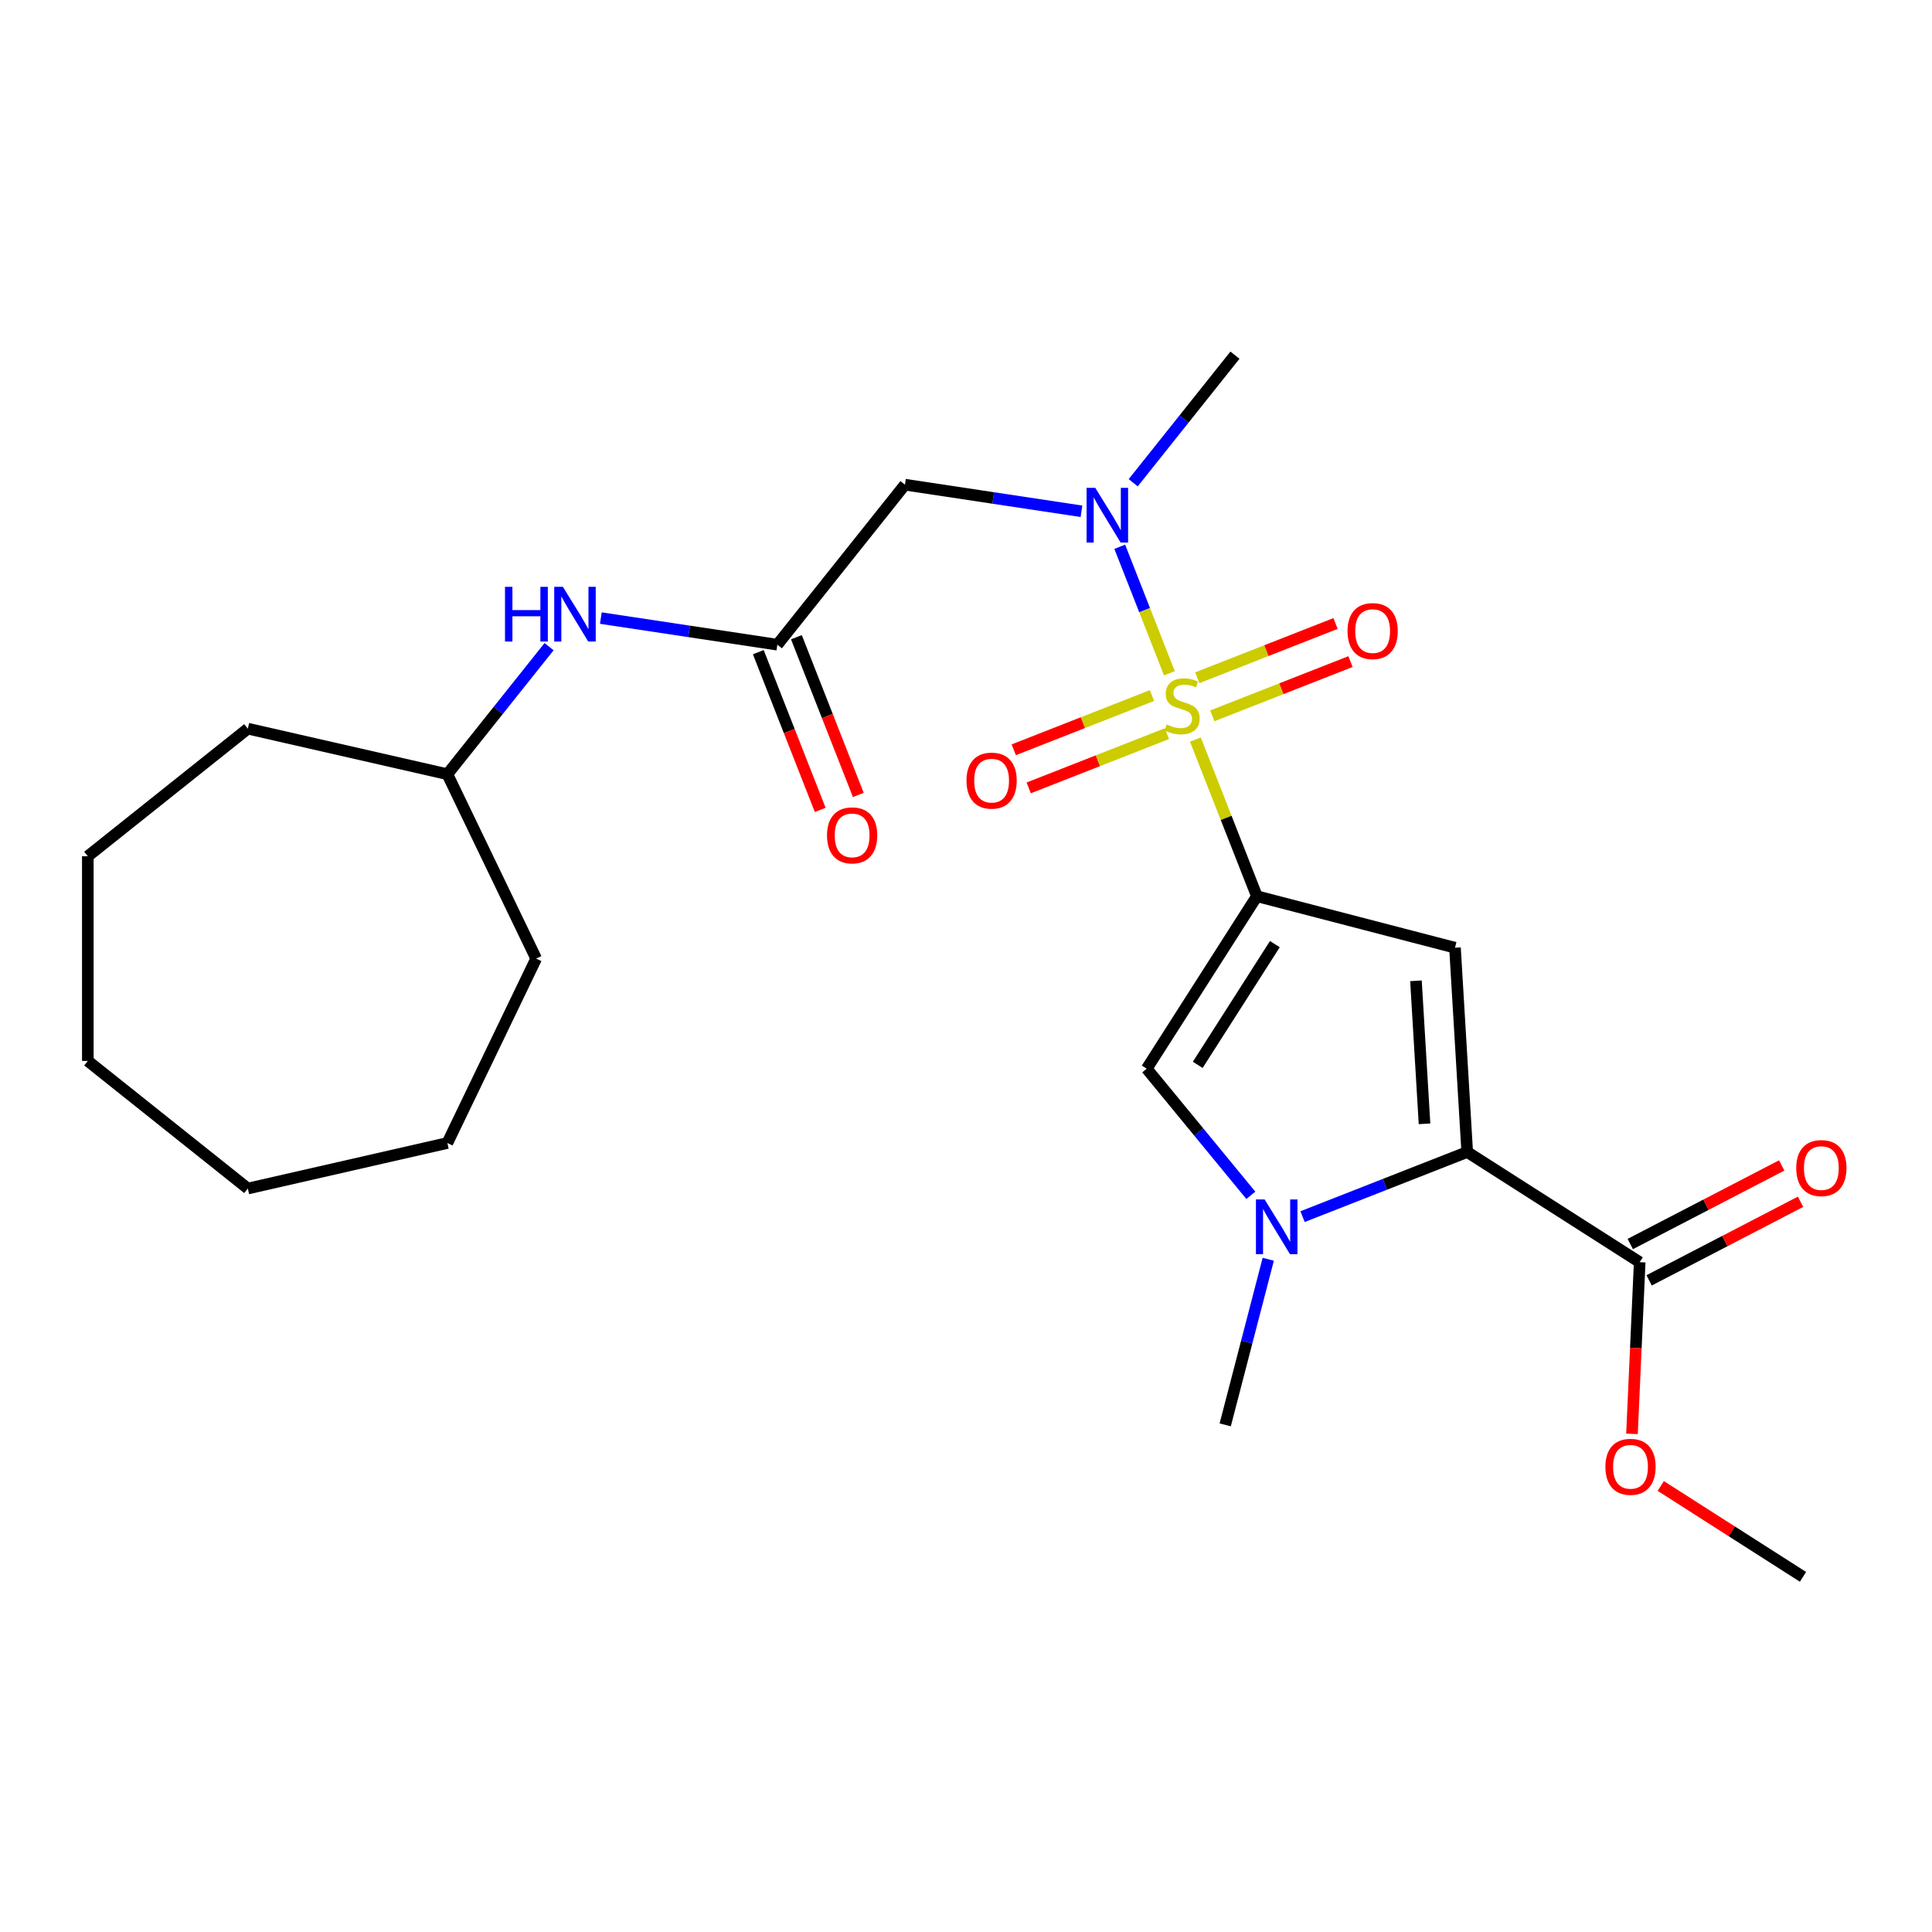 <?xml version='1.0' encoding='iso-8859-1'?>
<svg version='1.1' baseProfile='full'
              xmlns='http://www.w3.org/2000/svg'
                      xmlns:rdkit='http://www.rdkit.org/xml'
                      xmlns:xlink='http://www.w3.org/1999/xlink'
                  xml:space='preserve'
width='1000px' height='1000px' viewBox='0 0 1000 1000'>
<!-- END OF HEADER -->
<rect style='opacity:1.0;fill:#FFFFFF;stroke:none' width='1000' height='1000' x='0' y='0'> </rect>
<path class='bond-0' d='M 618.742,382.797 L 634.654,423.339' style='fill:none;fill-rule:evenodd;stroke:#CCCC00;stroke-width:6px;stroke-linecap:butt;stroke-linejoin:miter;stroke-opacity:1' />
<path class='bond-0' d='M 634.654,423.339 L 650.566,463.881' style='fill:none;fill-rule:evenodd;stroke:#000000;stroke-width:6px;stroke-linecap:butt;stroke-linejoin:miter;stroke-opacity:1' />
<path class='bond-5' d='M 605.282,348.5 L 592.431,315.757' style='fill:none;fill-rule:evenodd;stroke:#CCCC00;stroke-width:6px;stroke-linecap:butt;stroke-linejoin:miter;stroke-opacity:1' />
<path class='bond-5' d='M 592.431,315.757 L 579.581,283.014' style='fill:none;fill-rule:evenodd;stroke:#0000FF;stroke-width:6px;stroke-linecap:butt;stroke-linejoin:miter;stroke-opacity:1' />
<path class='bond-9' d='M 596.264,360.01 L 560.489,374.051' style='fill:none;fill-rule:evenodd;stroke:#CCCC00;stroke-width:6px;stroke-linecap:butt;stroke-linejoin:miter;stroke-opacity:1' />
<path class='bond-9' d='M 560.489,374.051 L 524.714,388.092' style='fill:none;fill-rule:evenodd;stroke:#FF0000;stroke-width:6px;stroke-linecap:butt;stroke-linejoin:miter;stroke-opacity:1' />
<path class='bond-9' d='M 604.005,379.733 L 568.23,393.773' style='fill:none;fill-rule:evenodd;stroke:#CCCC00;stroke-width:6px;stroke-linecap:butt;stroke-linejoin:miter;stroke-opacity:1' />
<path class='bond-9' d='M 568.23,393.773 L 532.454,407.814' style='fill:none;fill-rule:evenodd;stroke:#FF0000;stroke-width:6px;stroke-linecap:butt;stroke-linejoin:miter;stroke-opacity:1' />
<path class='bond-10' d='M 627.462,370.527 L 663.237,356.486' style='fill:none;fill-rule:evenodd;stroke:#CCCC00;stroke-width:6px;stroke-linecap:butt;stroke-linejoin:miter;stroke-opacity:1' />
<path class='bond-10' d='M 663.237,356.486 L 699.012,342.445' style='fill:none;fill-rule:evenodd;stroke:#FF0000;stroke-width:6px;stroke-linecap:butt;stroke-linejoin:miter;stroke-opacity:1' />
<path class='bond-10' d='M 619.721,350.804 L 655.496,336.763' style='fill:none;fill-rule:evenodd;stroke:#CCCC00;stroke-width:6px;stroke-linecap:butt;stroke-linejoin:miter;stroke-opacity:1' />
<path class='bond-10' d='M 655.496,336.763 L 691.272,322.723' style='fill:none;fill-rule:evenodd;stroke:#FF0000;stroke-width:6px;stroke-linecap:butt;stroke-linejoin:miter;stroke-opacity:1' />
<path class='bond-1' d='M 650.566,463.881 L 753.093,490.533' style='fill:none;fill-rule:evenodd;stroke:#000000;stroke-width:6px;stroke-linecap:butt;stroke-linejoin:miter;stroke-opacity:1' />
<path class='bond-4' d='M 650.566,463.881 L 593.535,553.155' style='fill:none;fill-rule:evenodd;stroke:#000000;stroke-width:6px;stroke-linecap:butt;stroke-linejoin:miter;stroke-opacity:1' />
<path class='bond-4' d='M 659.866,488.678 L 619.945,551.17' style='fill:none;fill-rule:evenodd;stroke:#000000;stroke-width:6px;stroke-linecap:butt;stroke-linejoin:miter;stroke-opacity:1' />
<path class='bond-2' d='M 753.093,490.533 L 759.429,596.278' style='fill:none;fill-rule:evenodd;stroke:#000000;stroke-width:6px;stroke-linecap:butt;stroke-linejoin:miter;stroke-opacity:1' />
<path class='bond-2' d='M 732.895,507.662 L 737.329,581.684' style='fill:none;fill-rule:evenodd;stroke:#000000;stroke-width:6px;stroke-linecap:butt;stroke-linejoin:miter;stroke-opacity:1' />
<path class='bond-7' d='M 759.429,596.278 L 848.703,653.309' style='fill:none;fill-rule:evenodd;stroke:#000000;stroke-width:6px;stroke-linecap:butt;stroke-linejoin:miter;stroke-opacity:1' />
<path class='bond-25' d='M 759.429,596.278 L 716.817,613.002' style='fill:none;fill-rule:evenodd;stroke:#000000;stroke-width:6px;stroke-linecap:butt;stroke-linejoin:miter;stroke-opacity:1' />
<path class='bond-25' d='M 716.817,613.002 L 674.205,629.726' style='fill:none;fill-rule:evenodd;stroke:#0000FF;stroke-width:6px;stroke-linecap:butt;stroke-linejoin:miter;stroke-opacity:1' />
<path class='bond-3' d='M 647.428,618.698 L 620.482,585.926' style='fill:none;fill-rule:evenodd;stroke:#0000FF;stroke-width:6px;stroke-linecap:butt;stroke-linejoin:miter;stroke-opacity:1' />
<path class='bond-3' d='M 620.482,585.926 L 593.535,553.155' style='fill:none;fill-rule:evenodd;stroke:#000000;stroke-width:6px;stroke-linecap:butt;stroke-linejoin:miter;stroke-opacity:1' />
<path class='bond-15' d='M 656.447,651.789 L 645.306,694.649' style='fill:none;fill-rule:evenodd;stroke:#0000FF;stroke-width:6px;stroke-linecap:butt;stroke-linejoin:miter;stroke-opacity:1' />
<path class='bond-15' d='M 645.306,694.649 L 634.164,737.509' style='fill:none;fill-rule:evenodd;stroke:#000000;stroke-width:6px;stroke-linecap:butt;stroke-linejoin:miter;stroke-opacity:1' />
<path class='bond-6' d='M 559.772,264.638 L 514.09,257.753' style='fill:none;fill-rule:evenodd;stroke:#0000FF;stroke-width:6px;stroke-linecap:butt;stroke-linejoin:miter;stroke-opacity:1' />
<path class='bond-6' d='M 514.09,257.753 L 468.408,250.867' style='fill:none;fill-rule:evenodd;stroke:#000000;stroke-width:6px;stroke-linecap:butt;stroke-linejoin:miter;stroke-opacity:1' />
<path class='bond-17' d='M 586.549,249.868 L 612.88,216.85' style='fill:none;fill-rule:evenodd;stroke:#0000FF;stroke-width:6px;stroke-linecap:butt;stroke-linejoin:miter;stroke-opacity:1' />
<path class='bond-17' d='M 612.88,216.85 L 639.21,183.832' style='fill:none;fill-rule:evenodd;stroke:#000000;stroke-width:6px;stroke-linecap:butt;stroke-linejoin:miter;stroke-opacity:1' />
<path class='bond-8' d='M 468.408,250.867 L 402.359,333.691' style='fill:none;fill-rule:evenodd;stroke:#000000;stroke-width:6px;stroke-linecap:butt;stroke-linejoin:miter;stroke-opacity:1' />
<path class='bond-12' d='M 853.582,662.711 L 892.772,642.373' style='fill:none;fill-rule:evenodd;stroke:#000000;stroke-width:6px;stroke-linecap:butt;stroke-linejoin:miter;stroke-opacity:1' />
<path class='bond-12' d='M 892.772,642.373 L 931.961,622.034' style='fill:none;fill-rule:evenodd;stroke:#FF0000;stroke-width:6px;stroke-linecap:butt;stroke-linejoin:miter;stroke-opacity:1' />
<path class='bond-12' d='M 843.823,643.906 L 883.012,623.567' style='fill:none;fill-rule:evenodd;stroke:#000000;stroke-width:6px;stroke-linecap:butt;stroke-linejoin:miter;stroke-opacity:1' />
<path class='bond-12' d='M 883.012,623.567 L 922.201,603.229' style='fill:none;fill-rule:evenodd;stroke:#FF0000;stroke-width:6px;stroke-linecap:butt;stroke-linejoin:miter;stroke-opacity:1' />
<path class='bond-14' d='M 848.703,653.309 L 846.707,697.739' style='fill:none;fill-rule:evenodd;stroke:#000000;stroke-width:6px;stroke-linecap:butt;stroke-linejoin:miter;stroke-opacity:1' />
<path class='bond-14' d='M 846.707,697.739 L 844.712,742.169' style='fill:none;fill-rule:evenodd;stroke:#FF0000;stroke-width:6px;stroke-linecap:butt;stroke-linejoin:miter;stroke-opacity:1' />
<path class='bond-11' d='M 402.359,333.691 L 356.677,326.805' style='fill:none;fill-rule:evenodd;stroke:#000000;stroke-width:6px;stroke-linecap:butt;stroke-linejoin:miter;stroke-opacity:1' />
<path class='bond-11' d='M 356.677,326.805 L 310.995,319.92' style='fill:none;fill-rule:evenodd;stroke:#0000FF;stroke-width:6px;stroke-linecap:butt;stroke-linejoin:miter;stroke-opacity:1' />
<path class='bond-13' d='M 392.498,337.561 L 408.519,378.383' style='fill:none;fill-rule:evenodd;stroke:#000000;stroke-width:6px;stroke-linecap:butt;stroke-linejoin:miter;stroke-opacity:1' />
<path class='bond-13' d='M 408.519,378.383 L 424.541,419.205' style='fill:none;fill-rule:evenodd;stroke:#FF0000;stroke-width:6px;stroke-linecap:butt;stroke-linejoin:miter;stroke-opacity:1' />
<path class='bond-13' d='M 412.22,329.82 L 428.242,370.642' style='fill:none;fill-rule:evenodd;stroke:#000000;stroke-width:6px;stroke-linecap:butt;stroke-linejoin:miter;stroke-opacity:1' />
<path class='bond-13' d='M 428.242,370.642 L 444.263,411.464' style='fill:none;fill-rule:evenodd;stroke:#FF0000;stroke-width:6px;stroke-linecap:butt;stroke-linejoin:miter;stroke-opacity:1' />
<path class='bond-16' d='M 284.203,334.71 L 257.88,367.718' style='fill:none;fill-rule:evenodd;stroke:#0000FF;stroke-width:6px;stroke-linecap:butt;stroke-linejoin:miter;stroke-opacity:1' />
<path class='bond-16' d='M 257.88,367.718 L 231.557,400.725' style='fill:none;fill-rule:evenodd;stroke:#000000;stroke-width:6px;stroke-linecap:butt;stroke-linejoin:miter;stroke-opacity:1' />
<path class='bond-18' d='M 859.598,769.134 L 896.411,792.651' style='fill:none;fill-rule:evenodd;stroke:#FF0000;stroke-width:6px;stroke-linecap:butt;stroke-linejoin:miter;stroke-opacity:1' />
<path class='bond-18' d='M 896.411,792.651 L 933.224,816.168' style='fill:none;fill-rule:evenodd;stroke:#000000;stroke-width:6px;stroke-linecap:butt;stroke-linejoin:miter;stroke-opacity:1' />
<path class='bond-19' d='M 231.557,400.725 L 277.521,496.17' style='fill:none;fill-rule:evenodd;stroke:#000000;stroke-width:6px;stroke-linecap:butt;stroke-linejoin:miter;stroke-opacity:1' />
<path class='bond-20' d='M 231.557,400.725 L 128.278,377.153' style='fill:none;fill-rule:evenodd;stroke:#000000;stroke-width:6px;stroke-linecap:butt;stroke-linejoin:miter;stroke-opacity:1' />
<path class='bond-21' d='M 277.521,496.17 L 231.557,591.614' style='fill:none;fill-rule:evenodd;stroke:#000000;stroke-width:6px;stroke-linecap:butt;stroke-linejoin:miter;stroke-opacity:1' />
<path class='bond-22' d='M 128.278,377.153 L 45.455,443.202' style='fill:none;fill-rule:evenodd;stroke:#000000;stroke-width:6px;stroke-linecap:butt;stroke-linejoin:miter;stroke-opacity:1' />
<path class='bond-23' d='M 231.557,591.614 L 128.278,615.187' style='fill:none;fill-rule:evenodd;stroke:#000000;stroke-width:6px;stroke-linecap:butt;stroke-linejoin:miter;stroke-opacity:1' />
<path class='bond-24' d='M 45.455,443.202 L 45.455,549.137' style='fill:none;fill-rule:evenodd;stroke:#000000;stroke-width:6px;stroke-linecap:butt;stroke-linejoin:miter;stroke-opacity:1' />
<path class='bond-26' d='M 128.278,615.187 L 45.455,549.137' style='fill:none;fill-rule:evenodd;stroke:#000000;stroke-width:6px;stroke-linecap:butt;stroke-linejoin:miter;stroke-opacity:1' />
<path  class='atom-0' d='M 603.863 374.988
Q 604.183 375.108, 605.503 375.668
Q 606.823 376.228, 608.263 376.588
Q 609.743 376.908, 611.183 376.908
Q 613.863 376.908, 615.423 375.628
Q 616.983 374.308, 616.983 372.028
Q 616.983 370.468, 616.183 369.508
Q 615.423 368.548, 614.223 368.028
Q 613.023 367.508, 611.023 366.908
Q 608.503 366.148, 606.983 365.428
Q 605.503 364.708, 604.423 363.188
Q 603.383 361.668, 603.383 359.108
Q 603.383 355.548, 605.783 353.348
Q 608.223 351.148, 613.023 351.148
Q 616.303 351.148, 620.023 352.708
L 619.103 355.788
Q 615.703 354.388, 613.143 354.388
Q 610.383 354.388, 608.863 355.548
Q 607.343 356.668, 607.383 358.628
Q 607.383 360.148, 608.143 361.068
Q 608.943 361.988, 610.063 362.508
Q 611.223 363.028, 613.143 363.628
Q 615.703 364.428, 617.223 365.228
Q 618.743 366.028, 619.823 367.668
Q 620.943 369.268, 620.943 372.028
Q 620.943 375.948, 618.303 378.068
Q 615.703 380.148, 611.343 380.148
Q 608.823 380.148, 606.903 379.588
Q 605.023 379.068, 602.783 378.148
L 603.863 374.988
' fill='#CCCC00'/>
<path  class='atom-4' d='M 654.556 620.821
L 663.836 635.821
Q 664.756 637.301, 666.236 639.981
Q 667.716 642.661, 667.796 642.821
L 667.796 620.821
L 671.556 620.821
L 671.556 649.141
L 667.676 649.141
L 657.716 632.741
Q 656.556 630.821, 655.316 628.621
Q 654.116 626.421, 653.756 625.741
L 653.756 649.141
L 650.076 649.141
L 650.076 620.821
L 654.556 620.821
' fill='#0000FF'/>
<path  class='atom-6' d='M 566.901 252.496
L 576.181 267.496
Q 577.101 268.976, 578.581 271.656
Q 580.061 274.336, 580.141 274.496
L 580.141 252.496
L 583.901 252.496
L 583.901 280.816
L 580.021 280.816
L 570.061 264.416
Q 568.901 262.496, 567.661 260.296
Q 566.461 258.096, 566.101 257.416
L 566.101 280.816
L 562.421 280.816
L 562.421 252.496
L 566.901 252.496
' fill='#0000FF'/>
<path  class='atom-10' d='M 500.251 404.051
Q 500.251 397.251, 503.611 393.451
Q 506.971 389.651, 513.251 389.651
Q 519.531 389.651, 522.891 393.451
Q 526.251 397.251, 526.251 404.051
Q 526.251 410.931, 522.851 414.851
Q 519.451 418.731, 513.251 418.731
Q 507.011 418.731, 503.611 414.851
Q 500.251 410.971, 500.251 404.051
M 513.251 415.531
Q 517.571 415.531, 519.891 412.651
Q 522.251 409.731, 522.251 404.051
Q 522.251 398.491, 519.891 395.691
Q 517.571 392.851, 513.251 392.851
Q 508.931 392.851, 506.571 395.651
Q 504.251 398.451, 504.251 404.051
Q 504.251 409.771, 506.571 412.651
Q 508.931 415.531, 513.251 415.531
' fill='#FF0000'/>
<path  class='atom-11' d='M 697.475 326.646
Q 697.475 319.846, 700.835 316.046
Q 704.195 312.246, 710.475 312.246
Q 716.755 312.246, 720.115 316.046
Q 723.475 319.846, 723.475 326.646
Q 723.475 333.526, 720.075 337.446
Q 716.675 341.326, 710.475 341.326
Q 704.235 341.326, 700.835 337.446
Q 697.475 333.566, 697.475 326.646
M 710.475 338.126
Q 714.795 338.126, 717.115 335.246
Q 719.475 332.326, 719.475 326.646
Q 719.475 321.086, 717.115 318.286
Q 714.795 315.446, 710.475 315.446
Q 706.155 315.446, 703.795 318.246
Q 701.475 321.046, 701.475 326.646
Q 701.475 332.366, 703.795 335.246
Q 706.155 338.126, 710.475 338.126
' fill='#FF0000'/>
<path  class='atom-12' d='M 261.387 303.742
L 265.227 303.742
L 265.227 315.782
L 279.707 315.782
L 279.707 303.742
L 283.547 303.742
L 283.547 332.062
L 279.707 332.062
L 279.707 318.982
L 265.227 318.982
L 265.227 332.062
L 261.387 332.062
L 261.387 303.742
' fill='#0000FF'/>
<path  class='atom-12' d='M 291.347 303.742
L 300.627 318.742
Q 301.547 320.222, 303.027 322.902
Q 304.507 325.582, 304.587 325.742
L 304.587 303.742
L 308.347 303.742
L 308.347 332.062
L 304.467 332.062
L 294.507 315.662
Q 293.347 313.742, 292.107 311.542
Q 290.907 309.342, 290.547 308.662
L 290.547 332.062
L 286.867 332.062
L 286.867 303.742
L 291.347 303.742
' fill='#0000FF'/>
<path  class='atom-13' d='M 929.729 604.59
Q 929.729 597.79, 933.089 593.99
Q 936.449 590.19, 942.729 590.19
Q 949.009 590.19, 952.369 593.99
Q 955.729 597.79, 955.729 604.59
Q 955.729 611.47, 952.329 615.39
Q 948.929 619.27, 942.729 619.27
Q 936.489 619.27, 933.089 615.39
Q 929.729 611.51, 929.729 604.59
M 942.729 616.07
Q 947.049 616.07, 949.369 613.19
Q 951.729 610.27, 951.729 604.59
Q 951.729 599.03, 949.369 596.23
Q 947.049 593.39, 942.729 593.39
Q 938.409 593.39, 936.049 596.19
Q 933.729 598.99, 933.729 604.59
Q 933.729 610.31, 936.049 613.19
Q 938.409 616.07, 942.729 616.07
' fill='#FF0000'/>
<path  class='atom-14' d='M 428.061 432.383
Q 428.061 425.583, 431.421 421.783
Q 434.781 417.983, 441.061 417.983
Q 447.341 417.983, 450.701 421.783
Q 454.061 425.583, 454.061 432.383
Q 454.061 439.263, 450.661 443.183
Q 447.261 447.063, 441.061 447.063
Q 434.821 447.063, 431.421 443.183
Q 428.061 439.303, 428.061 432.383
M 441.061 443.863
Q 445.381 443.863, 447.701 440.983
Q 450.061 438.063, 450.061 432.383
Q 450.061 426.823, 447.701 424.023
Q 445.381 421.183, 441.061 421.183
Q 436.741 421.183, 434.381 423.983
Q 432.061 426.783, 432.061 432.383
Q 432.061 438.103, 434.381 440.983
Q 436.741 443.863, 441.061 443.863
' fill='#FF0000'/>
<path  class='atom-15' d='M 830.95 759.217
Q 830.95 752.417, 834.31 748.617
Q 837.67 744.817, 843.95 744.817
Q 850.23 744.817, 853.59 748.617
Q 856.95 752.417, 856.95 759.217
Q 856.95 766.097, 853.55 770.017
Q 850.15 773.897, 843.95 773.897
Q 837.71 773.897, 834.31 770.017
Q 830.95 766.137, 830.95 759.217
M 843.95 770.697
Q 848.27 770.697, 850.59 767.817
Q 852.95 764.897, 852.95 759.217
Q 852.95 753.657, 850.59 750.857
Q 848.27 748.017, 843.95 748.017
Q 839.63 748.017, 837.27 750.817
Q 834.95 753.617, 834.95 759.217
Q 834.95 764.937, 837.27 767.817
Q 839.63 770.697, 843.95 770.697
' fill='#FF0000'/>
</svg>

